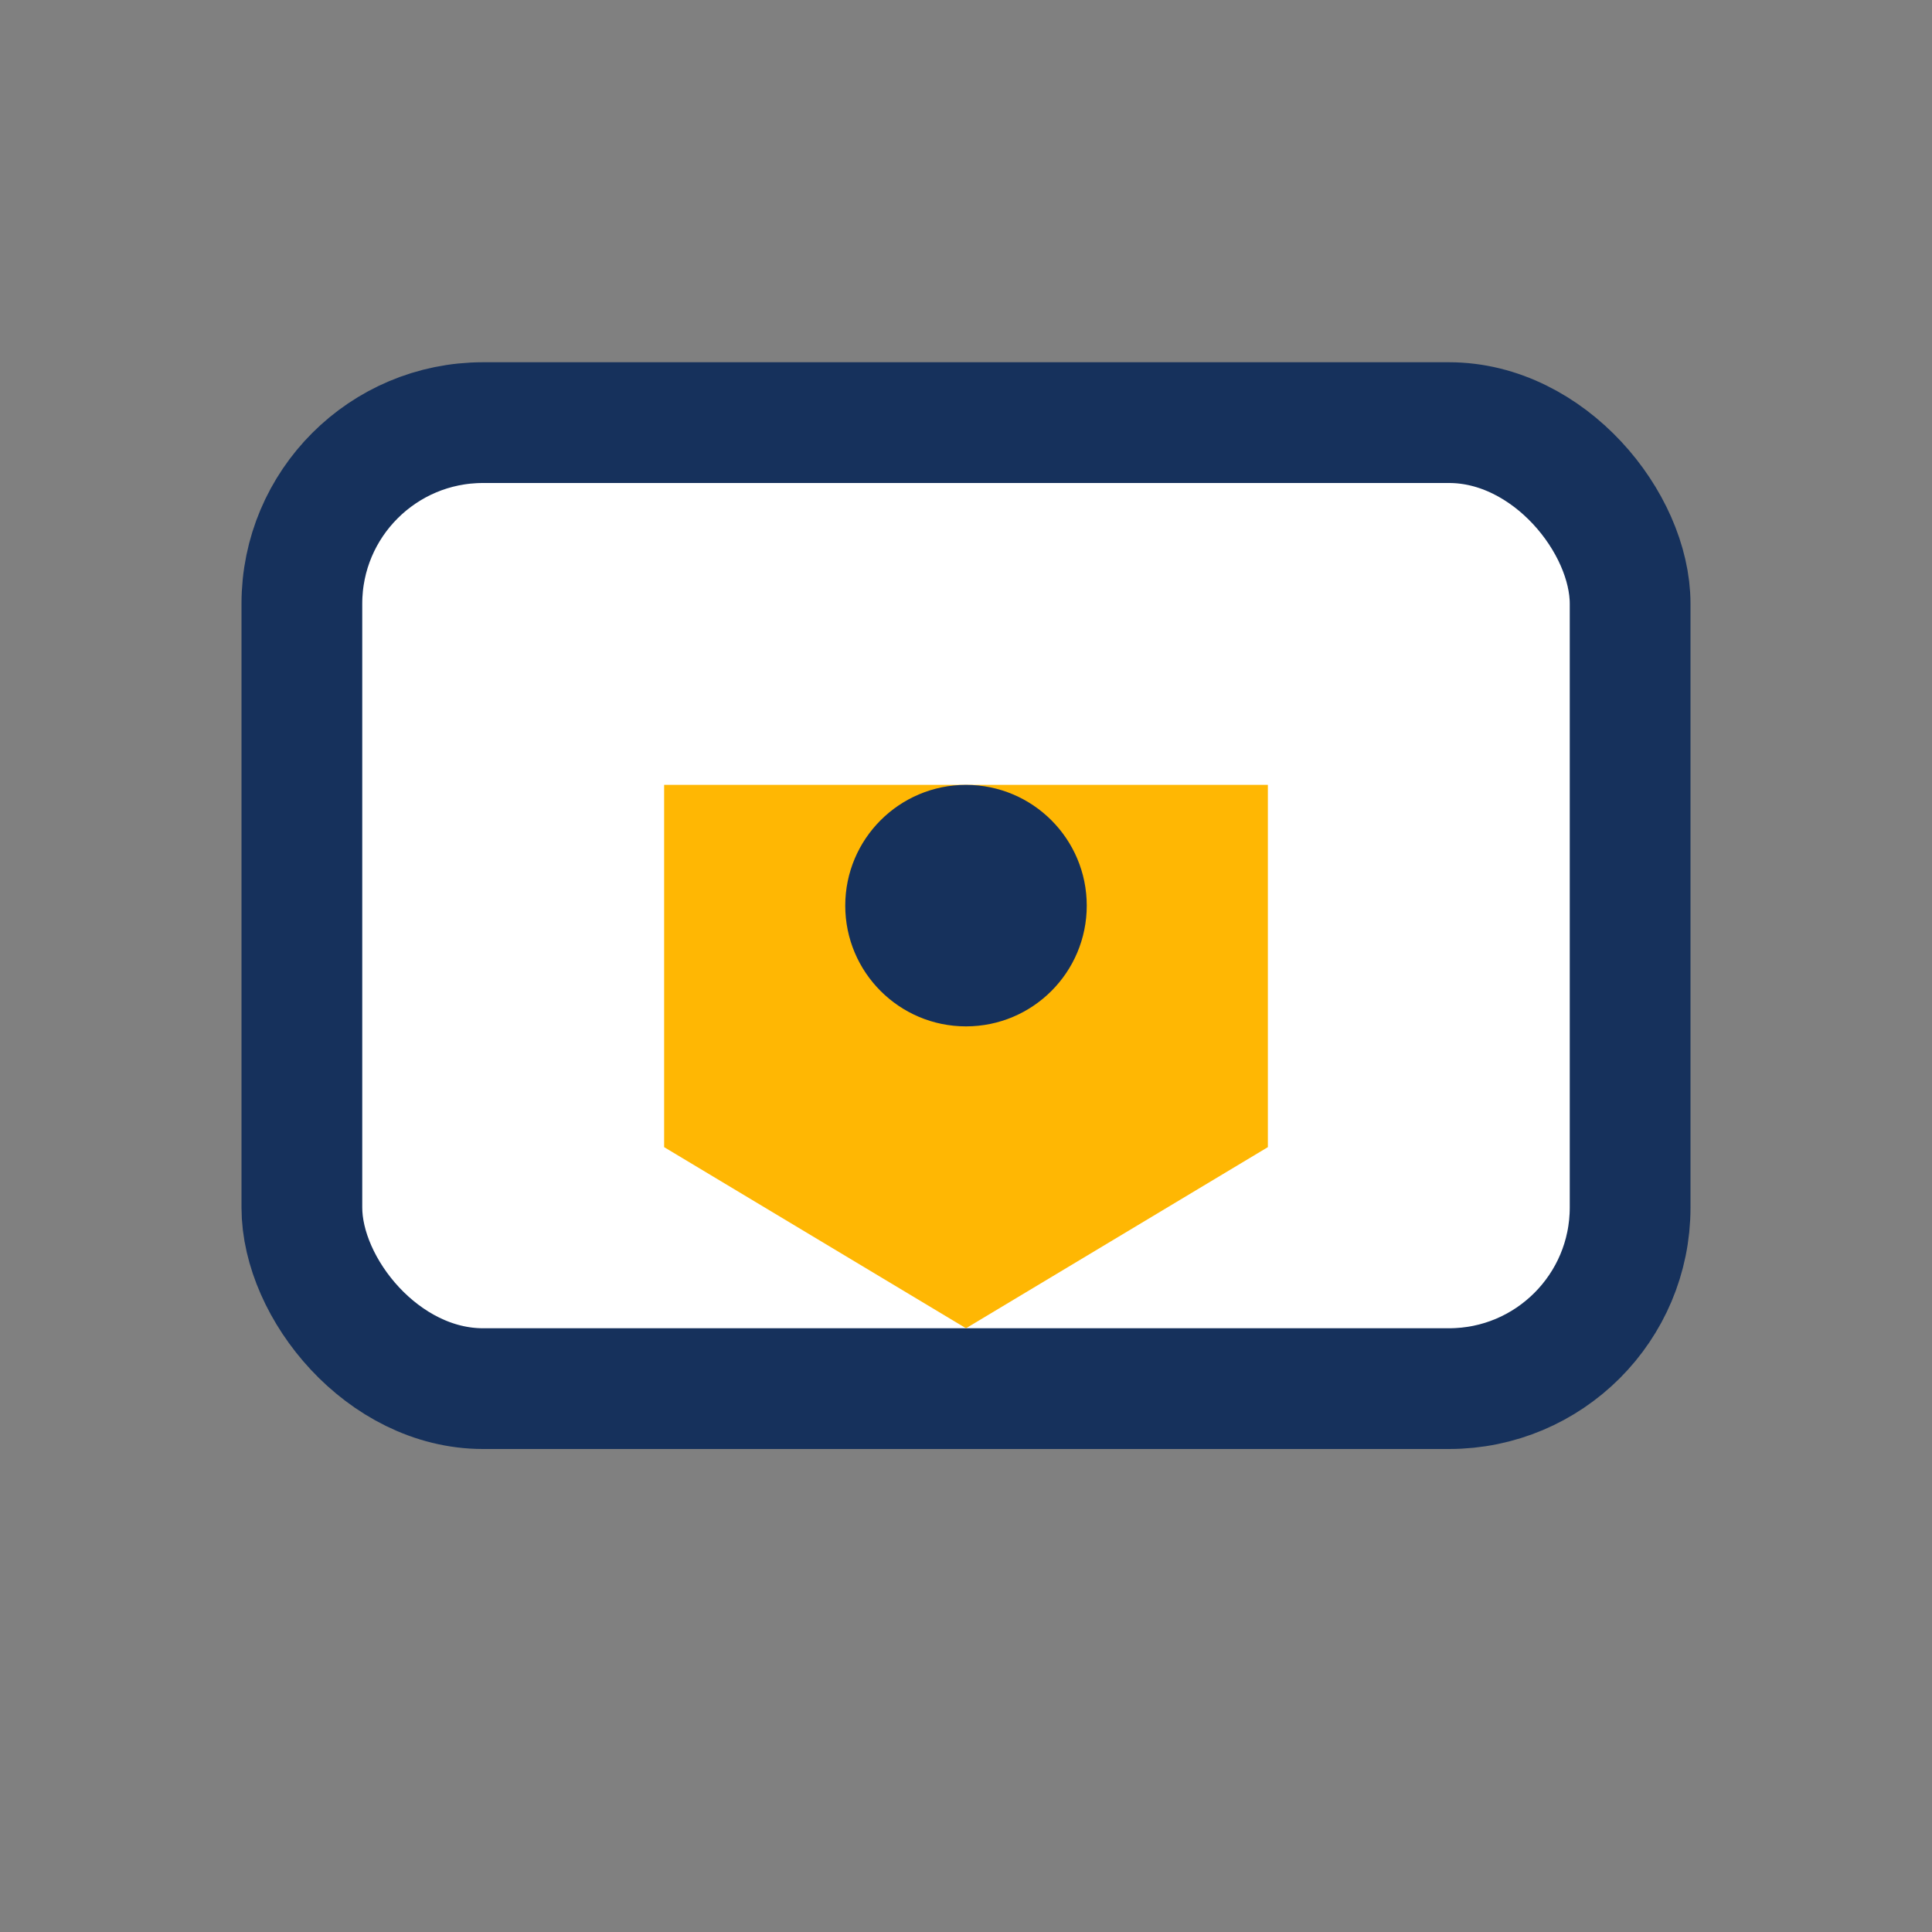 <?xml version="1.0" encoding="UTF-8"?>
<svg xmlns="http://www.w3.org/2000/svg" width="32" height="32" viewBox="0 0 32 32"><rect x="0" y="0" width="32" height="32" fill="#808080" stroke="none"/><rect x="5" y="7" width="22" height="16" rx="3" fill="#FFF" stroke="#16315C" stroke-width="2"/><path d="M11 19l5 3 5-3v-6h-10v6z" fill="#FFB703"/><circle cx="16" cy="15" r="2" fill="#16315C"/></svg>